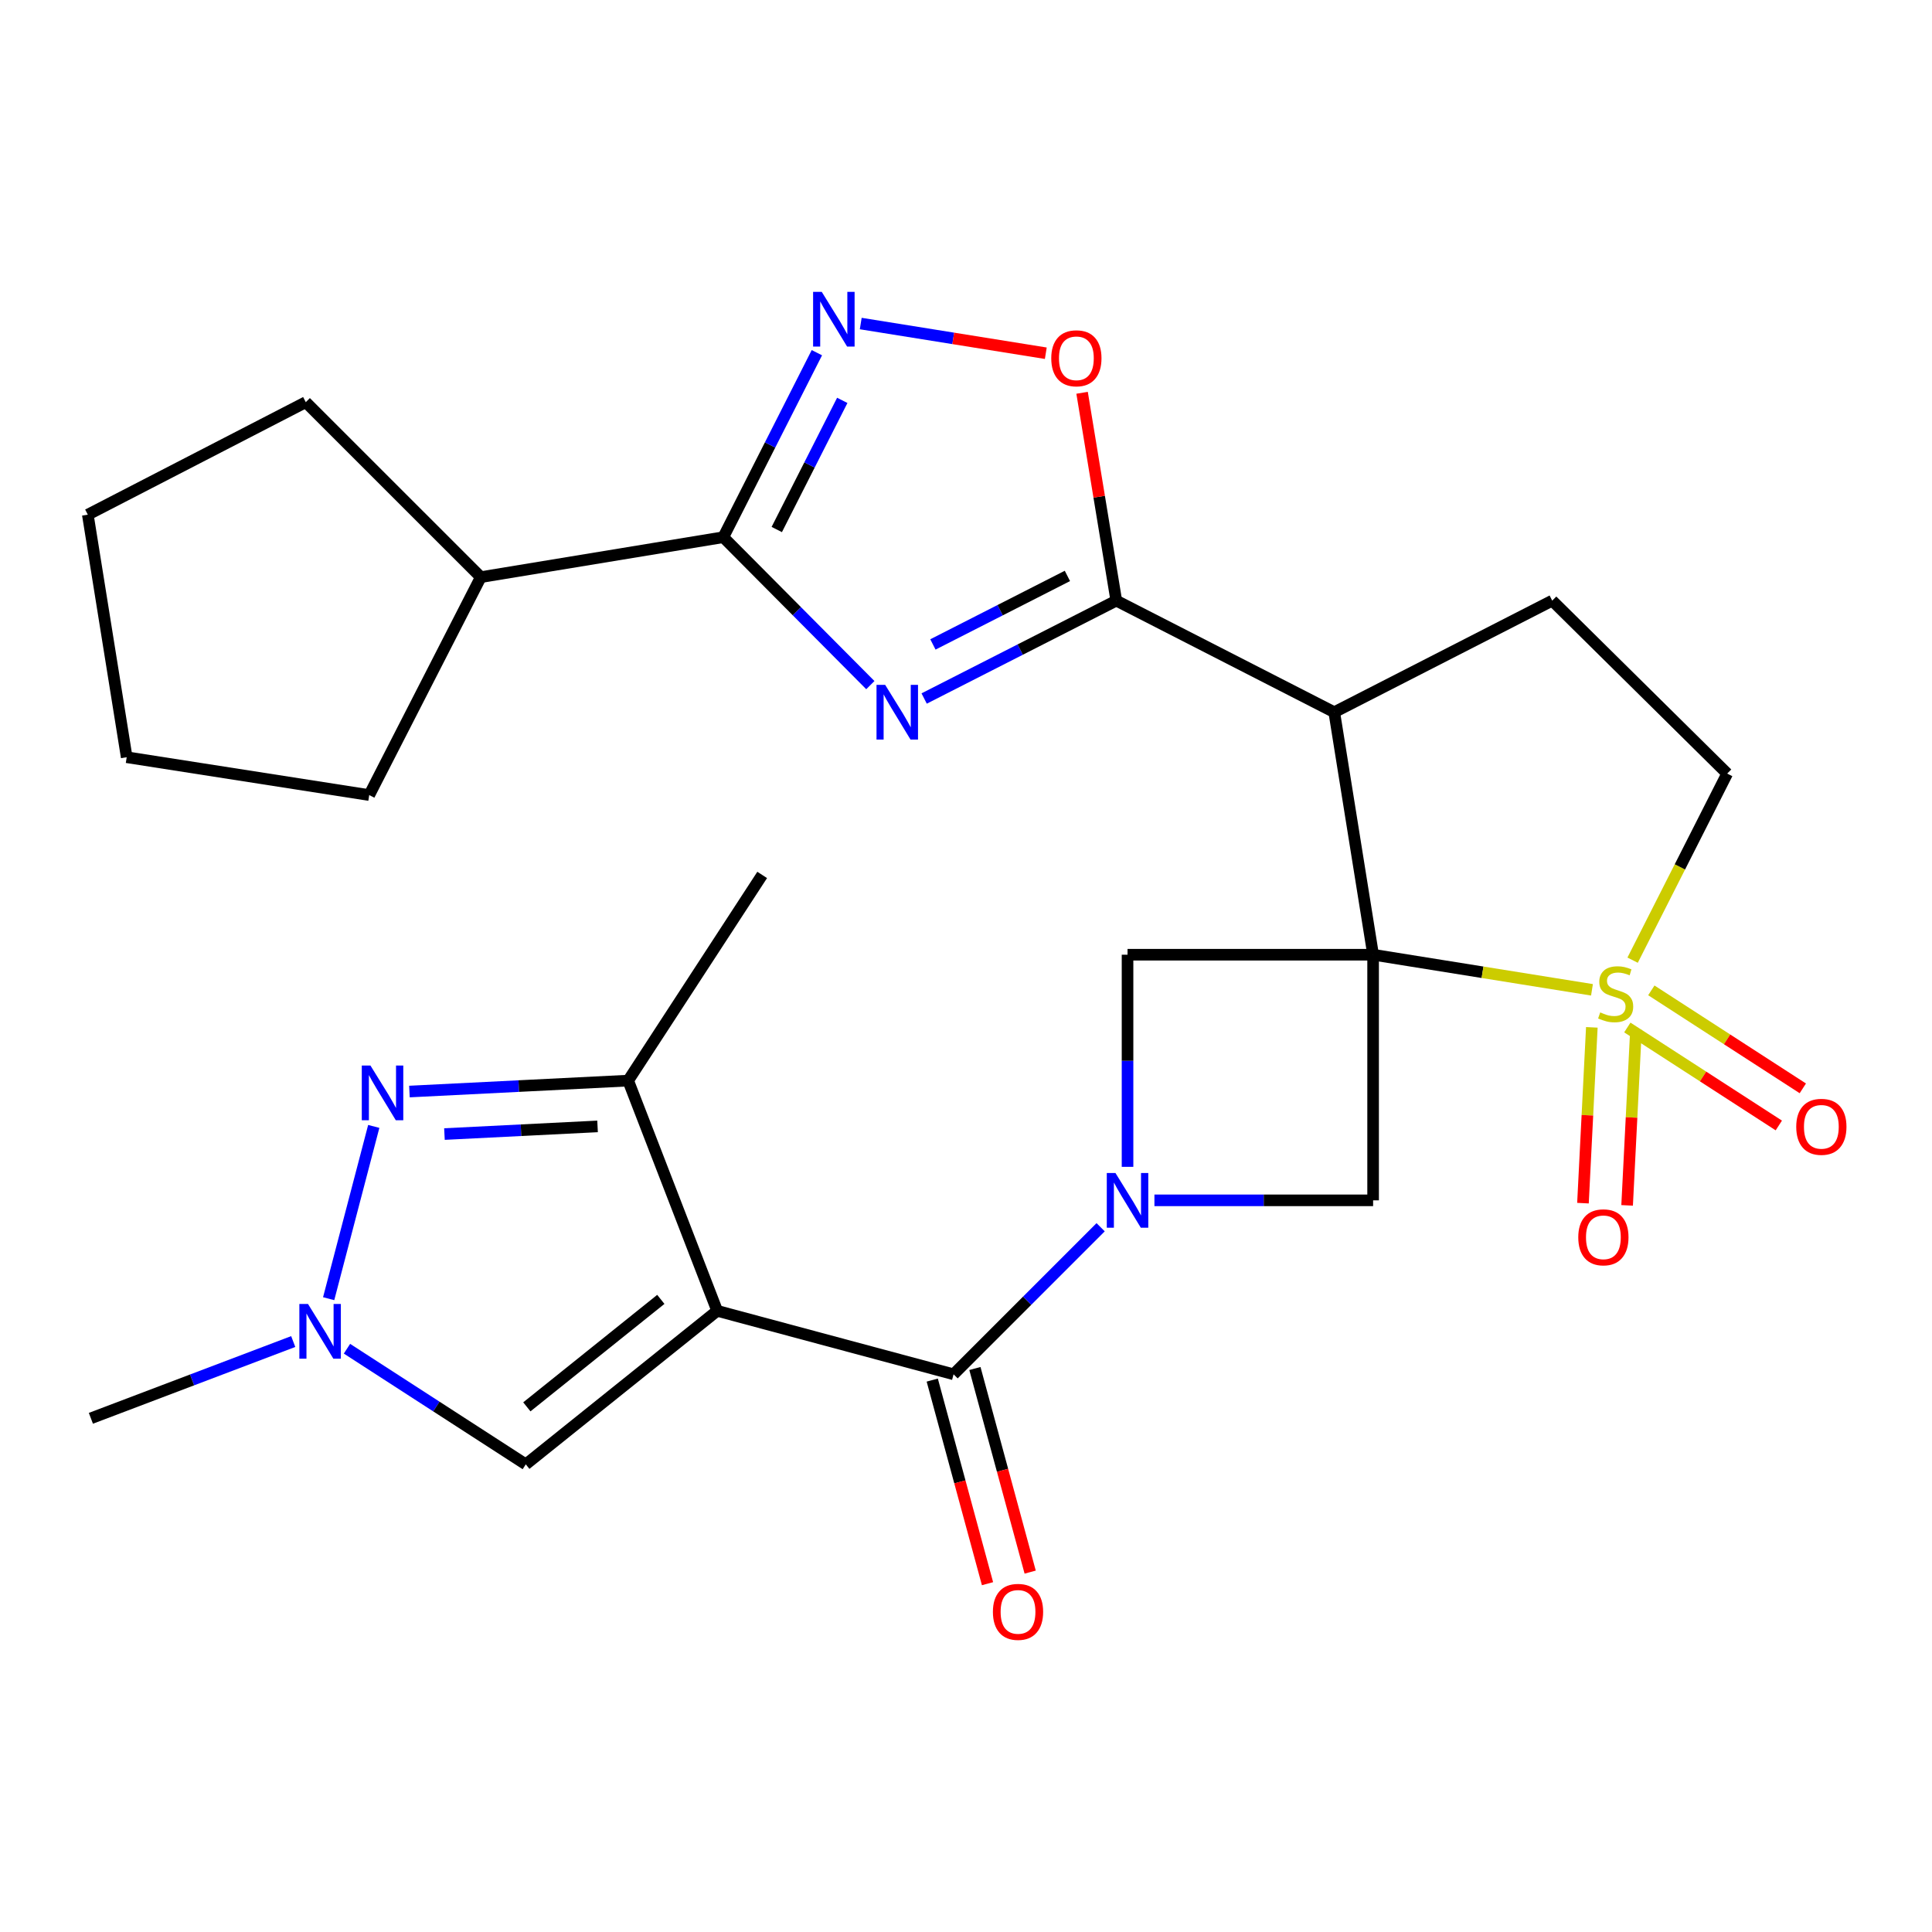 <?xml version='1.0' encoding='iso-8859-1'?>
<svg version='1.1' baseProfile='full'
              xmlns='http://www.w3.org/2000/svg'
                      xmlns:rdkit='http://www.rdkit.org/xml'
                      xmlns:xlink='http://www.w3.org/1999/xlink'
                  xml:space='preserve'
width='1000px' height='1000px' viewBox='0 0 1000 1000'>
<!-- END OF HEADER -->
<rect style='opacity:1.0;fill:#FFFFFF;stroke:none' width='1000' height='1000' x='0' y='0'> </rect>
<path class='bond-0' d='M 710.72,494.159 L 767.363,503.244' style='fill:none;fill-rule:evenodd;stroke:#000000;stroke-width:6px;stroke-linecap:butt;stroke-linejoin:miter;stroke-opacity:1' />
<path class='bond-0' d='M 767.363,503.244 L 824.006,512.329' style='fill:none;fill-rule:evenodd;stroke:#CCCC00;stroke-width:6px;stroke-linecap:butt;stroke-linejoin:miter;stroke-opacity:1' />
<path class='bond-4' d='M 710.72,494.159 L 690.609,368.64' style='fill:none;fill-rule:evenodd;stroke:#000000;stroke-width:6px;stroke-linecap:butt;stroke-linejoin:miter;stroke-opacity:1' />
<path class='bond-9' d='M 710.72,494.159 L 710.72,621.294' style='fill:none;fill-rule:evenodd;stroke:#000000;stroke-width:6px;stroke-linecap:butt;stroke-linejoin:miter;stroke-opacity:1' />
<path class='bond-10' d='M 710.72,494.159 L 583.611,494.159' style='fill:none;fill-rule:evenodd;stroke:#000000;stroke-width:6px;stroke-linecap:butt;stroke-linejoin:miter;stroke-opacity:1' />
<path class='bond-17' d='M 845.04,496.983 L 869.515,448.695' style='fill:none;fill-rule:evenodd;stroke:#CCCC00;stroke-width:6px;stroke-linecap:butt;stroke-linejoin:miter;stroke-opacity:1' />
<path class='bond-17' d='M 869.515,448.695 L 893.991,400.407' style='fill:none;fill-rule:evenodd;stroke:#000000;stroke-width:6px;stroke-linecap:butt;stroke-linejoin:miter;stroke-opacity:1' />
<path class='bond-18' d='M 823.929,531.755 L 821.635,577.252' style='fill:none;fill-rule:evenodd;stroke:#CCCC00;stroke-width:6px;stroke-linecap:butt;stroke-linejoin:miter;stroke-opacity:1' />
<path class='bond-18' d='M 821.635,577.252 L 819.341,622.749' style='fill:none;fill-rule:evenodd;stroke:#FF0000;stroke-width:6px;stroke-linecap:butt;stroke-linejoin:miter;stroke-opacity:1' />
<path class='bond-18' d='M 846.782,532.907 L 844.488,578.404' style='fill:none;fill-rule:evenodd;stroke:#CCCC00;stroke-width:6px;stroke-linecap:butt;stroke-linejoin:miter;stroke-opacity:1' />
<path class='bond-18' d='M 844.488,578.404 L 842.194,623.901' style='fill:none;fill-rule:evenodd;stroke:#FF0000;stroke-width:6px;stroke-linecap:butt;stroke-linejoin:miter;stroke-opacity:1' />
<path class='bond-19' d='M 842.301,531.825 L 881.506,557.183' style='fill:none;fill-rule:evenodd;stroke:#CCCC00;stroke-width:6px;stroke-linecap:butt;stroke-linejoin:miter;stroke-opacity:1' />
<path class='bond-19' d='M 881.506,557.183 L 920.711,582.541' style='fill:none;fill-rule:evenodd;stroke:#FF0000;stroke-width:6px;stroke-linecap:butt;stroke-linejoin:miter;stroke-opacity:1' />
<path class='bond-19' d='M 854.728,512.612 L 893.933,537.97' style='fill:none;fill-rule:evenodd;stroke:#CCCC00;stroke-width:6px;stroke-linecap:butt;stroke-linejoin:miter;stroke-opacity:1' />
<path class='bond-19' d='M 893.933,537.97 L 933.138,563.328' style='fill:none;fill-rule:evenodd;stroke:#FF0000;stroke-width:6px;stroke-linecap:butt;stroke-linejoin:miter;stroke-opacity:1' />
<path class='bond-1' d='M 371.216,678.486 L 493.571,711.334' style='fill:none;fill-rule:evenodd;stroke:#000000;stroke-width:6px;stroke-linecap:butt;stroke-linejoin:miter;stroke-opacity:1' />
<path class='bond-12' d='M 371.216,678.486 L 325.135,559.322' style='fill:none;fill-rule:evenodd;stroke:#000000;stroke-width:6px;stroke-linecap:butt;stroke-linejoin:miter;stroke-opacity:1' />
<path class='bond-14' d='M 371.216,678.486 L 272.15,757.949' style='fill:none;fill-rule:evenodd;stroke:#000000;stroke-width:6px;stroke-linecap:butt;stroke-linejoin:miter;stroke-opacity:1' />
<path class='bond-14' d='M 342.039,672.556 L 272.693,728.181' style='fill:none;fill-rule:evenodd;stroke:#000000;stroke-width:6px;stroke-linecap:butt;stroke-linejoin:miter;stroke-opacity:1' />
<path class='bond-2' d='M 583.611,603.955 L 583.611,549.057' style='fill:none;fill-rule:evenodd;stroke:#0000FF;stroke-width:6px;stroke-linecap:butt;stroke-linejoin:miter;stroke-opacity:1' />
<path class='bond-2' d='M 583.611,549.057 L 583.611,494.159' style='fill:none;fill-rule:evenodd;stroke:#000000;stroke-width:6px;stroke-linecap:butt;stroke-linejoin:miter;stroke-opacity:1' />
<path class='bond-6' d='M 569.687,635.217 L 531.629,673.275' style='fill:none;fill-rule:evenodd;stroke:#0000FF;stroke-width:6px;stroke-linecap:butt;stroke-linejoin:miter;stroke-opacity:1' />
<path class='bond-6' d='M 531.629,673.275 L 493.571,711.334' style='fill:none;fill-rule:evenodd;stroke:#000000;stroke-width:6px;stroke-linecap:butt;stroke-linejoin:miter;stroke-opacity:1' />
<path class='bond-28' d='M 597.529,621.294 L 654.124,621.294' style='fill:none;fill-rule:evenodd;stroke:#0000FF;stroke-width:6px;stroke-linecap:butt;stroke-linejoin:miter;stroke-opacity:1' />
<path class='bond-28' d='M 654.124,621.294 L 710.72,621.294' style='fill:none;fill-rule:evenodd;stroke:#000000;stroke-width:6px;stroke-linecap:butt;stroke-linejoin:miter;stroke-opacity:1' />
<path class='bond-3' d='M 478.342,361.548 L 528.066,336.218' style='fill:none;fill-rule:evenodd;stroke:#0000FF;stroke-width:6px;stroke-linecap:butt;stroke-linejoin:miter;stroke-opacity:1' />
<path class='bond-3' d='M 528.066,336.218 L 577.789,310.888' style='fill:none;fill-rule:evenodd;stroke:#000000;stroke-width:6px;stroke-linecap:butt;stroke-linejoin:miter;stroke-opacity:1' />
<path class='bond-3' d='M 482.873,333.56 L 517.679,315.829' style='fill:none;fill-rule:evenodd;stroke:#0000FF;stroke-width:6px;stroke-linecap:butt;stroke-linejoin:miter;stroke-opacity:1' />
<path class='bond-3' d='M 517.679,315.829 L 552.485,298.098' style='fill:none;fill-rule:evenodd;stroke:#000000;stroke-width:6px;stroke-linecap:butt;stroke-linejoin:miter;stroke-opacity:1' />
<path class='bond-7' d='M 450.489,354.622 L 412.435,316.337' style='fill:none;fill-rule:evenodd;stroke:#0000FF;stroke-width:6px;stroke-linecap:butt;stroke-linejoin:miter;stroke-opacity:1' />
<path class='bond-7' d='M 412.435,316.337 L 374.382,278.053' style='fill:none;fill-rule:evenodd;stroke:#000000;stroke-width:6px;stroke-linecap:butt;stroke-linejoin:miter;stroke-opacity:1' />
<path class='bond-5' d='M 690.609,368.64 L 577.789,310.888' style='fill:none;fill-rule:evenodd;stroke:#000000;stroke-width:6px;stroke-linecap:butt;stroke-linejoin:miter;stroke-opacity:1' />
<path class='bond-16' d='M 690.609,368.64 L 803.429,310.888' style='fill:none;fill-rule:evenodd;stroke:#000000;stroke-width:6px;stroke-linecap:butt;stroke-linejoin:miter;stroke-opacity:1' />
<path class='bond-15' d='M 577.789,310.888 L 568.936,257.098' style='fill:none;fill-rule:evenodd;stroke:#000000;stroke-width:6px;stroke-linecap:butt;stroke-linejoin:miter;stroke-opacity:1' />
<path class='bond-15' d='M 568.936,257.098 L 560.084,203.309' style='fill:none;fill-rule:evenodd;stroke:#FF0000;stroke-width:6px;stroke-linecap:butt;stroke-linejoin:miter;stroke-opacity:1' />
<path class='bond-20' d='M 482.529,714.331 L 496.832,767.023' style='fill:none;fill-rule:evenodd;stroke:#000000;stroke-width:6px;stroke-linecap:butt;stroke-linejoin:miter;stroke-opacity:1' />
<path class='bond-20' d='M 496.832,767.023 L 511.135,819.716' style='fill:none;fill-rule:evenodd;stroke:#FF0000;stroke-width:6px;stroke-linecap:butt;stroke-linejoin:miter;stroke-opacity:1' />
<path class='bond-20' d='M 504.612,708.337 L 518.915,761.029' style='fill:none;fill-rule:evenodd;stroke:#000000;stroke-width:6px;stroke-linecap:butt;stroke-linejoin:miter;stroke-opacity:1' />
<path class='bond-20' d='M 518.915,761.029 L 533.218,813.722' style='fill:none;fill-rule:evenodd;stroke:#FF0000;stroke-width:6px;stroke-linecap:butt;stroke-linejoin:miter;stroke-opacity:1' />
<path class='bond-21' d='M 374.382,278.053 L 248.862,298.723' style='fill:none;fill-rule:evenodd;stroke:#000000;stroke-width:6px;stroke-linecap:butt;stroke-linejoin:miter;stroke-opacity:1' />
<path class='bond-30' d='M 374.382,278.053 L 398.598,230.304' style='fill:none;fill-rule:evenodd;stroke:#000000;stroke-width:6px;stroke-linecap:butt;stroke-linejoin:miter;stroke-opacity:1' />
<path class='bond-30' d='M 398.598,230.304 L 422.814,182.555' style='fill:none;fill-rule:evenodd;stroke:#0000FF;stroke-width:6px;stroke-linecap:butt;stroke-linejoin:miter;stroke-opacity:1' />
<path class='bond-30' d='M 402.054,274.078 L 419.005,240.654' style='fill:none;fill-rule:evenodd;stroke:#000000;stroke-width:6px;stroke-linecap:butt;stroke-linejoin:miter;stroke-opacity:1' />
<path class='bond-30' d='M 419.005,240.654 L 435.956,207.229' style='fill:none;fill-rule:evenodd;stroke:#0000FF;stroke-width:6px;stroke-linecap:butt;stroke-linejoin:miter;stroke-opacity:1' />
<path class='bond-8' d='M 211.923,564.982 L 268.529,562.152' style='fill:none;fill-rule:evenodd;stroke:#0000FF;stroke-width:6px;stroke-linecap:butt;stroke-linejoin:miter;stroke-opacity:1' />
<path class='bond-8' d='M 268.529,562.152 L 325.135,559.322' style='fill:none;fill-rule:evenodd;stroke:#000000;stroke-width:6px;stroke-linecap:butt;stroke-linejoin:miter;stroke-opacity:1' />
<path class='bond-8' d='M 230.047,586.986 L 269.671,585.005' style='fill:none;fill-rule:evenodd;stroke:#0000FF;stroke-width:6px;stroke-linecap:butt;stroke-linejoin:miter;stroke-opacity:1' />
<path class='bond-8' d='M 269.671,585.005 L 309.295,583.024' style='fill:none;fill-rule:evenodd;stroke:#000000;stroke-width:6px;stroke-linecap:butt;stroke-linejoin:miter;stroke-opacity:1' />
<path class='bond-31' d='M 193.458,583.028 L 170.111,672.199' style='fill:none;fill-rule:evenodd;stroke:#0000FF;stroke-width:6px;stroke-linecap:butt;stroke-linejoin:miter;stroke-opacity:1' />
<path class='bond-11' d='M 445.517,167.465 L 493.411,175.147' style='fill:none;fill-rule:evenodd;stroke:#0000FF;stroke-width:6px;stroke-linecap:butt;stroke-linejoin:miter;stroke-opacity:1' />
<path class='bond-11' d='M 493.411,175.147 L 541.305,182.83' style='fill:none;fill-rule:evenodd;stroke:#FF0000;stroke-width:6px;stroke-linecap:butt;stroke-linejoin:miter;stroke-opacity:1' />
<path class='bond-23' d='M 325.135,559.322 L 394.505,452.858' style='fill:none;fill-rule:evenodd;stroke:#000000;stroke-width:6px;stroke-linecap:butt;stroke-linejoin:miter;stroke-opacity:1' />
<path class='bond-13' d='M 179.596,698.095 L 225.873,728.022' style='fill:none;fill-rule:evenodd;stroke:#0000FF;stroke-width:6px;stroke-linecap:butt;stroke-linejoin:miter;stroke-opacity:1' />
<path class='bond-13' d='M 225.873,728.022 L 272.15,757.949' style='fill:none;fill-rule:evenodd;stroke:#000000;stroke-width:6px;stroke-linecap:butt;stroke-linejoin:miter;stroke-opacity:1' />
<path class='bond-22' d='M 151.774,694.379 L 99.409,714.246' style='fill:none;fill-rule:evenodd;stroke:#0000FF;stroke-width:6px;stroke-linecap:butt;stroke-linejoin:miter;stroke-opacity:1' />
<path class='bond-22' d='M 99.409,714.246 L 47.044,734.114' style='fill:none;fill-rule:evenodd;stroke:#000000;stroke-width:6px;stroke-linecap:butt;stroke-linejoin:miter;stroke-opacity:1' />
<path class='bond-29' d='M 803.429,310.888 L 893.991,400.407' style='fill:none;fill-rule:evenodd;stroke:#000000;stroke-width:6px;stroke-linecap:butt;stroke-linejoin:miter;stroke-opacity:1' />
<path class='bond-24' d='M 248.862,298.723 L 158.275,208.161' style='fill:none;fill-rule:evenodd;stroke:#000000;stroke-width:6px;stroke-linecap:butt;stroke-linejoin:miter;stroke-opacity:1' />
<path class='bond-25' d='M 248.862,298.723 L 191.11,411.53' style='fill:none;fill-rule:evenodd;stroke:#000000;stroke-width:6px;stroke-linecap:butt;stroke-linejoin:miter;stroke-opacity:1' />
<path class='bond-27' d='M 158.275,208.161 L 45.455,266.396' style='fill:none;fill-rule:evenodd;stroke:#000000;stroke-width:6px;stroke-linecap:butt;stroke-linejoin:miter;stroke-opacity:1' />
<path class='bond-26' d='M 191.11,411.53 L 65.578,391.941' style='fill:none;fill-rule:evenodd;stroke:#000000;stroke-width:6px;stroke-linecap:butt;stroke-linejoin:miter;stroke-opacity:1' />
<path class='bond-32' d='M 65.578,391.941 L 45.455,266.396' style='fill:none;fill-rule:evenodd;stroke:#000000;stroke-width:6px;stroke-linecap:butt;stroke-linejoin:miter;stroke-opacity:1' />
<path  class='atom-1' d='M 828.265 524.015
Q 828.585 524.135, 829.905 524.695
Q 831.225 525.255, 832.665 525.615
Q 834.145 525.935, 835.585 525.935
Q 838.265 525.935, 839.825 524.655
Q 841.385 523.335, 841.385 521.055
Q 841.385 519.495, 840.585 518.535
Q 839.825 517.575, 838.625 517.055
Q 837.425 516.535, 835.425 515.935
Q 832.905 515.175, 831.385 514.455
Q 829.905 513.735, 828.825 512.215
Q 827.785 510.695, 827.785 508.135
Q 827.785 504.575, 830.185 502.375
Q 832.625 500.175, 837.425 500.175
Q 840.705 500.175, 844.425 501.735
L 843.505 504.815
Q 840.105 503.415, 837.545 503.415
Q 834.785 503.415, 833.265 504.575
Q 831.745 505.695, 831.785 507.655
Q 831.785 509.175, 832.545 510.095
Q 833.345 511.015, 834.465 511.535
Q 835.625 512.055, 837.545 512.655
Q 840.105 513.455, 841.625 514.255
Q 843.145 515.055, 844.225 516.695
Q 845.345 518.295, 845.345 521.055
Q 845.345 524.975, 842.705 527.095
Q 840.105 529.175, 835.745 529.175
Q 833.225 529.175, 831.305 528.615
Q 829.425 528.095, 827.185 527.175
L 828.265 524.015
' fill='#CCCC00'/>
<path  class='atom-3' d='M 577.351 607.134
L 586.631 622.134
Q 587.551 623.614, 589.031 626.294
Q 590.511 628.974, 590.591 629.134
L 590.591 607.134
L 594.351 607.134
L 594.351 635.454
L 590.471 635.454
L 580.511 619.054
Q 579.351 617.134, 578.111 614.934
Q 576.911 612.734, 576.551 612.054
L 576.551 635.454
L 572.871 635.454
L 572.871 607.134
L 577.351 607.134
' fill='#0000FF'/>
<path  class='atom-4' d='M 458.162 354.48
L 467.442 369.48
Q 468.362 370.96, 469.842 373.64
Q 471.322 376.32, 471.402 376.48
L 471.402 354.48
L 475.162 354.48
L 475.162 382.8
L 471.282 382.8
L 461.322 366.4
Q 460.162 364.48, 458.922 362.28
Q 457.722 360.08, 457.362 359.4
L 457.362 382.8
L 453.682 382.8
L 453.682 354.48
L 458.162 354.48
' fill='#0000FF'/>
<path  class='atom-9' d='M 191.74 551.518
L 201.02 566.518
Q 201.94 567.998, 203.42 570.678
Q 204.9 573.358, 204.98 573.518
L 204.98 551.518
L 208.74 551.518
L 208.74 579.838
L 204.86 579.838
L 194.9 563.438
Q 193.74 561.518, 192.5 559.318
Q 191.3 557.118, 190.94 556.438
L 190.94 579.838
L 187.26 579.838
L 187.26 551.518
L 191.74 551.518
' fill='#0000FF'/>
<path  class='atom-12' d='M 425.339 151.072
L 434.619 166.072
Q 435.539 167.552, 437.019 170.232
Q 438.499 172.912, 438.579 173.072
L 438.579 151.072
L 442.339 151.072
L 442.339 179.392
L 438.459 179.392
L 428.499 162.992
Q 427.339 161.072, 426.099 158.872
Q 424.899 156.672, 424.539 155.992
L 424.539 179.392
L 420.859 179.392
L 420.859 151.072
L 425.339 151.072
' fill='#0000FF'/>
<path  class='atom-14' d='M 159.426 674.94
L 168.706 689.94
Q 169.626 691.42, 171.106 694.1
Q 172.586 696.78, 172.666 696.94
L 172.666 674.94
L 176.426 674.94
L 176.426 703.26
L 172.546 703.26
L 162.586 686.86
Q 161.426 684.94, 160.186 682.74
Q 158.986 680.54, 158.626 679.86
L 158.626 703.26
L 154.946 703.26
L 154.946 674.94
L 159.426 674.94
' fill='#0000FF'/>
<path  class='atom-16' d='M 544.131 185.448
Q 544.131 178.648, 547.491 174.848
Q 550.851 171.048, 557.131 171.048
Q 563.411 171.048, 566.771 174.848
Q 570.131 178.648, 570.131 185.448
Q 570.131 192.328, 566.731 196.248
Q 563.331 200.128, 557.131 200.128
Q 550.891 200.128, 547.491 196.248
Q 544.131 192.368, 544.131 185.448
M 557.131 196.928
Q 561.451 196.928, 563.771 194.048
Q 566.131 191.128, 566.131 185.448
Q 566.131 179.888, 563.771 177.088
Q 561.451 174.248, 557.131 174.248
Q 552.811 174.248, 550.451 177.048
Q 548.131 179.848, 548.131 185.448
Q 548.131 191.168, 550.451 194.048
Q 552.811 196.928, 557.131 196.928
' fill='#FF0000'/>
<path  class='atom-19' d='M 816.909 640.429
Q 816.909 633.629, 820.269 629.829
Q 823.629 626.029, 829.909 626.029
Q 836.189 626.029, 839.549 629.829
Q 842.909 633.629, 842.909 640.429
Q 842.909 647.309, 839.509 651.229
Q 836.109 655.109, 829.909 655.109
Q 823.669 655.109, 820.269 651.229
Q 816.909 647.349, 816.909 640.429
M 829.909 651.909
Q 834.229 651.909, 836.549 649.029
Q 838.909 646.109, 838.909 640.429
Q 838.909 634.869, 836.549 632.069
Q 834.229 629.229, 829.909 629.229
Q 825.589 629.229, 823.229 632.029
Q 820.909 634.829, 820.909 640.429
Q 820.909 646.149, 823.229 649.029
Q 825.589 651.909, 829.909 651.909
' fill='#FF0000'/>
<path  class='atom-20' d='M 929.729 583.237
Q 929.729 576.437, 933.089 572.637
Q 936.449 568.837, 942.729 568.837
Q 949.009 568.837, 952.369 572.637
Q 955.729 576.437, 955.729 583.237
Q 955.729 590.117, 952.329 594.037
Q 948.929 597.917, 942.729 597.917
Q 936.489 597.917, 933.089 594.037
Q 929.729 590.157, 929.729 583.237
M 942.729 594.717
Q 947.049 594.717, 949.369 591.837
Q 951.729 588.917, 951.729 583.237
Q 951.729 577.677, 949.369 574.877
Q 947.049 572.037, 942.729 572.037
Q 938.409 572.037, 936.049 574.837
Q 933.729 577.637, 933.729 583.237
Q 933.729 588.957, 936.049 591.837
Q 938.409 594.717, 942.729 594.717
' fill='#FF0000'/>
<path  class='atom-21' d='M 513.927 834.302
Q 513.927 827.502, 517.287 823.702
Q 520.647 819.902, 526.927 819.902
Q 533.207 819.902, 536.567 823.702
Q 539.927 827.502, 539.927 834.302
Q 539.927 841.182, 536.527 845.102
Q 533.127 848.982, 526.927 848.982
Q 520.687 848.982, 517.287 845.102
Q 513.927 841.222, 513.927 834.302
M 526.927 845.782
Q 531.247 845.782, 533.567 842.902
Q 535.927 839.982, 535.927 834.302
Q 535.927 828.742, 533.567 825.942
Q 531.247 823.102, 526.927 823.102
Q 522.607 823.102, 520.247 825.902
Q 517.927 828.702, 517.927 834.302
Q 517.927 840.022, 520.247 842.902
Q 522.607 845.782, 526.927 845.782
' fill='#FF0000'/>
</svg>
